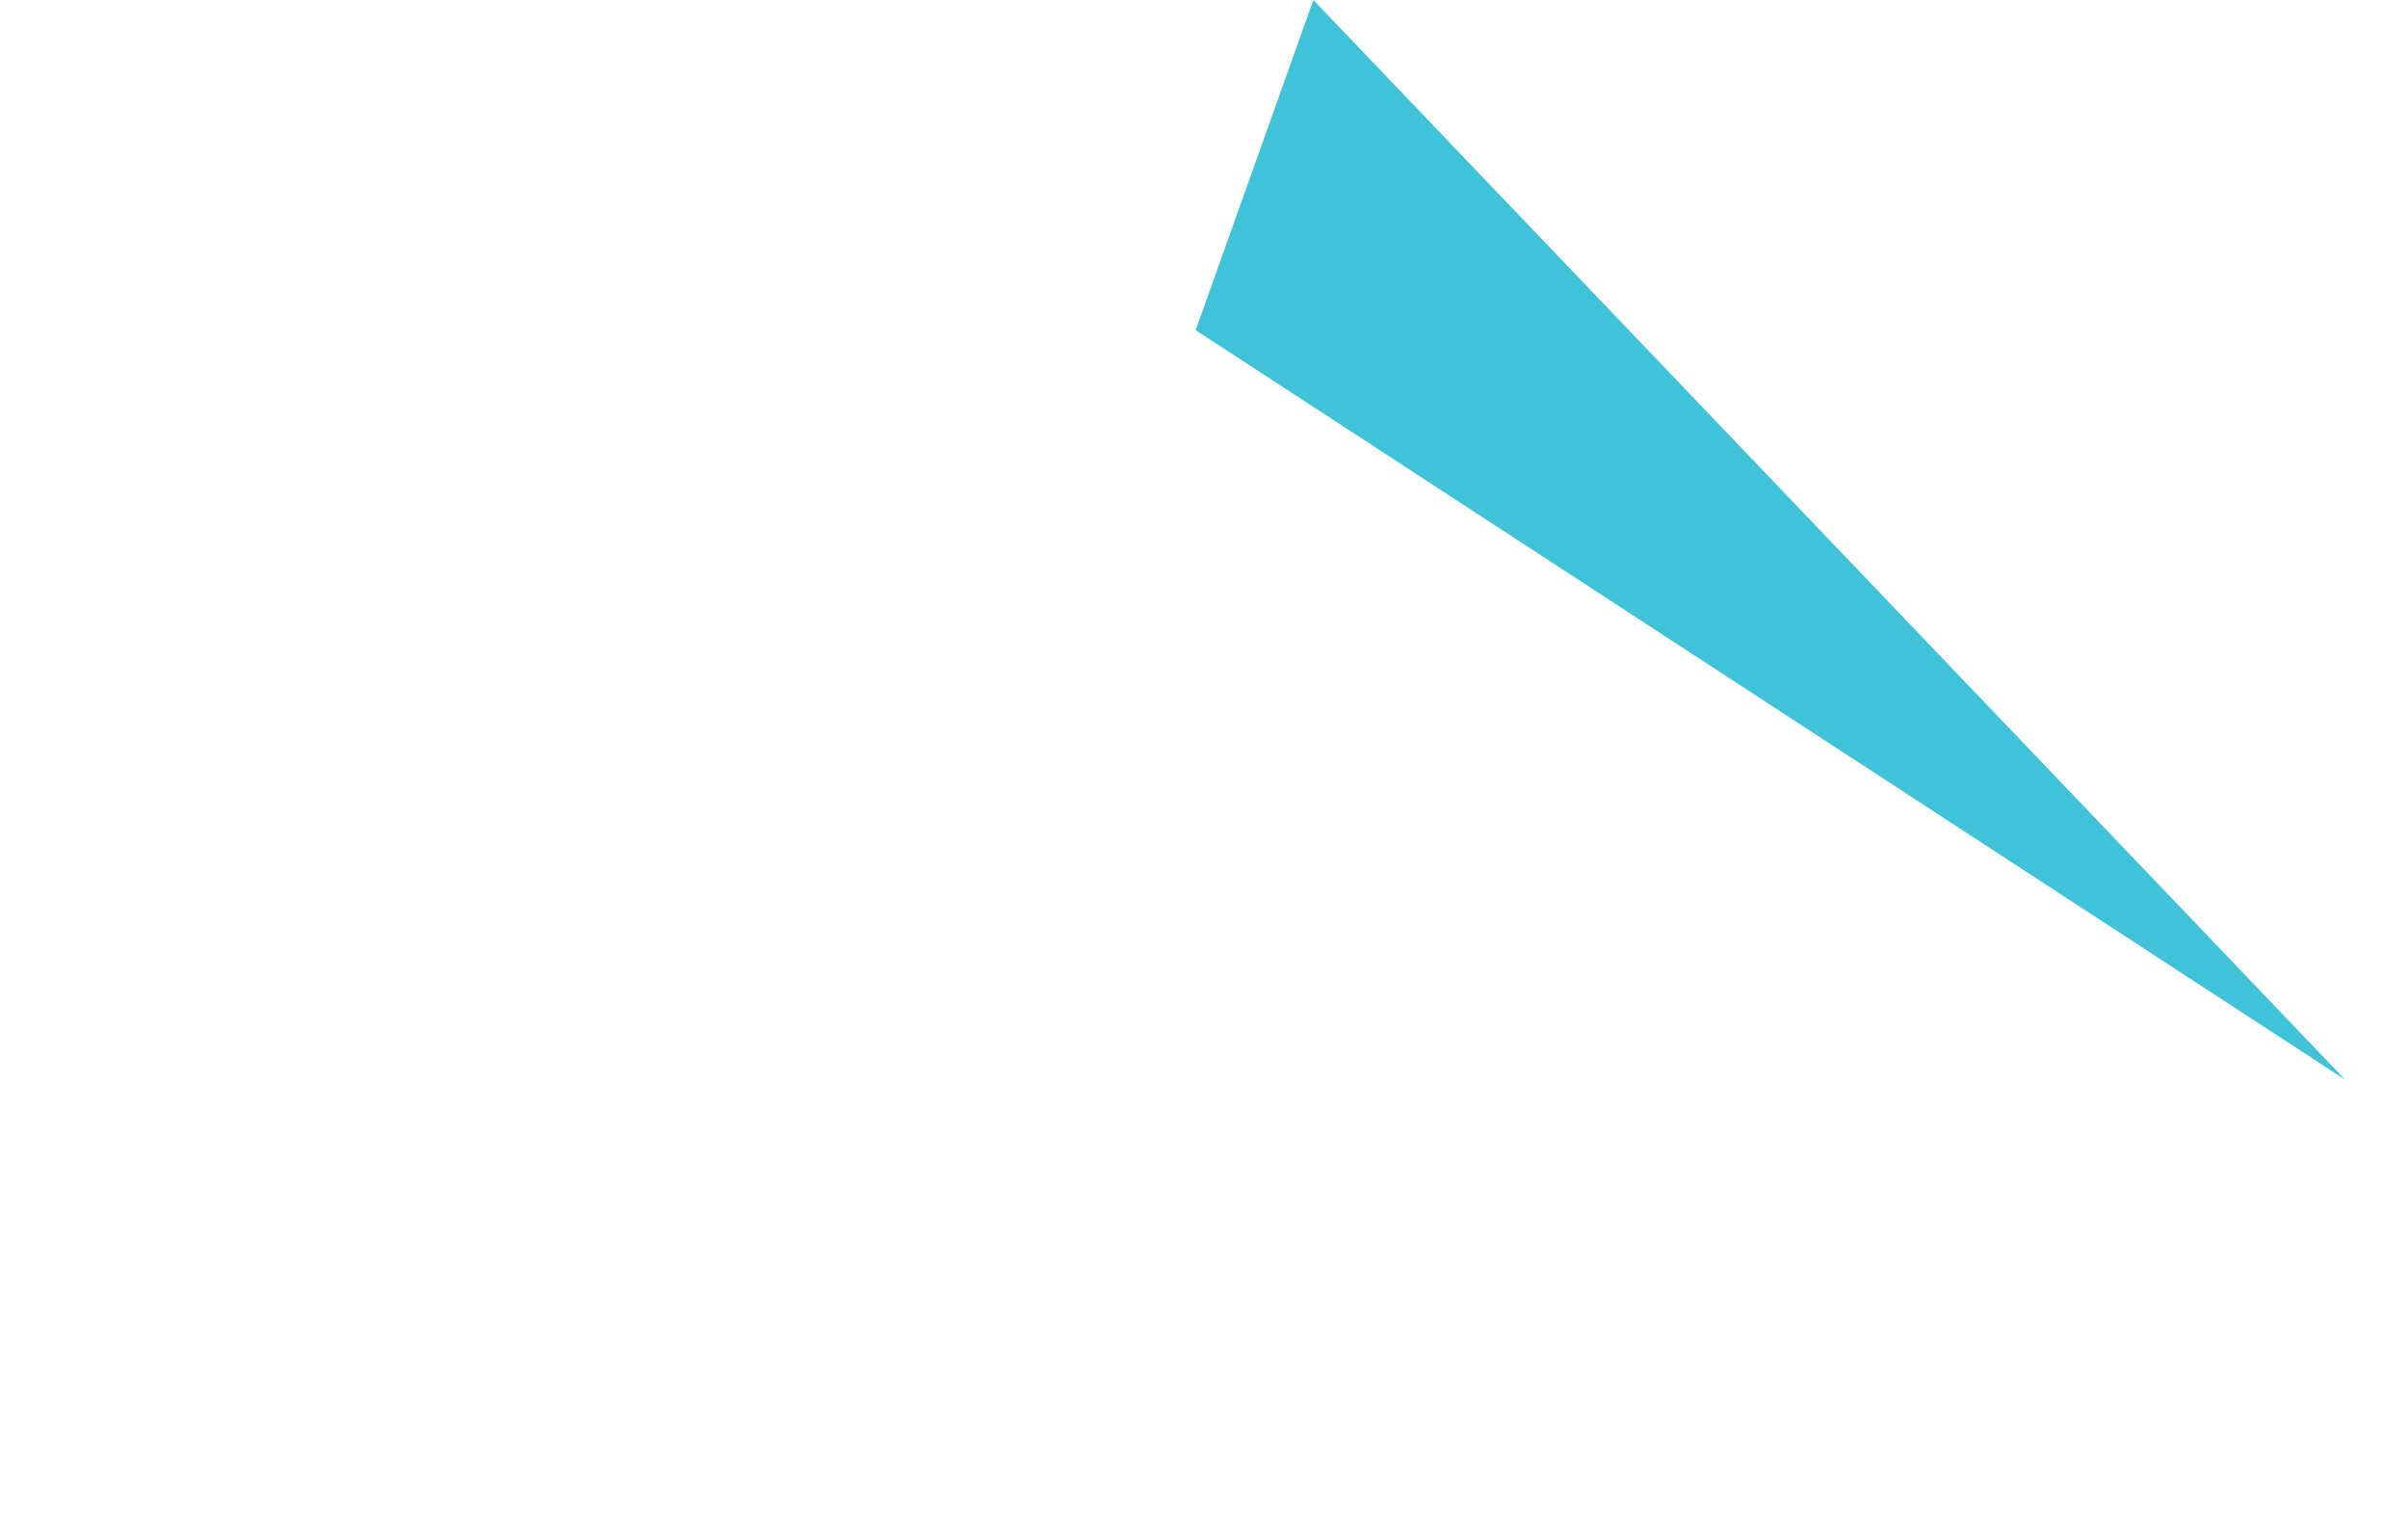 <?xml version="1.0" encoding="UTF-8"?> <svg xmlns="http://www.w3.org/2000/svg" width="380.541" height="64mm" viewBox="0 0 285.406 181.417"><path fill="#40c3d9" stroke-width="0" d="M155.665 0l122.3 127.94-136.25-88.819L155.665 0z"></path></svg> 